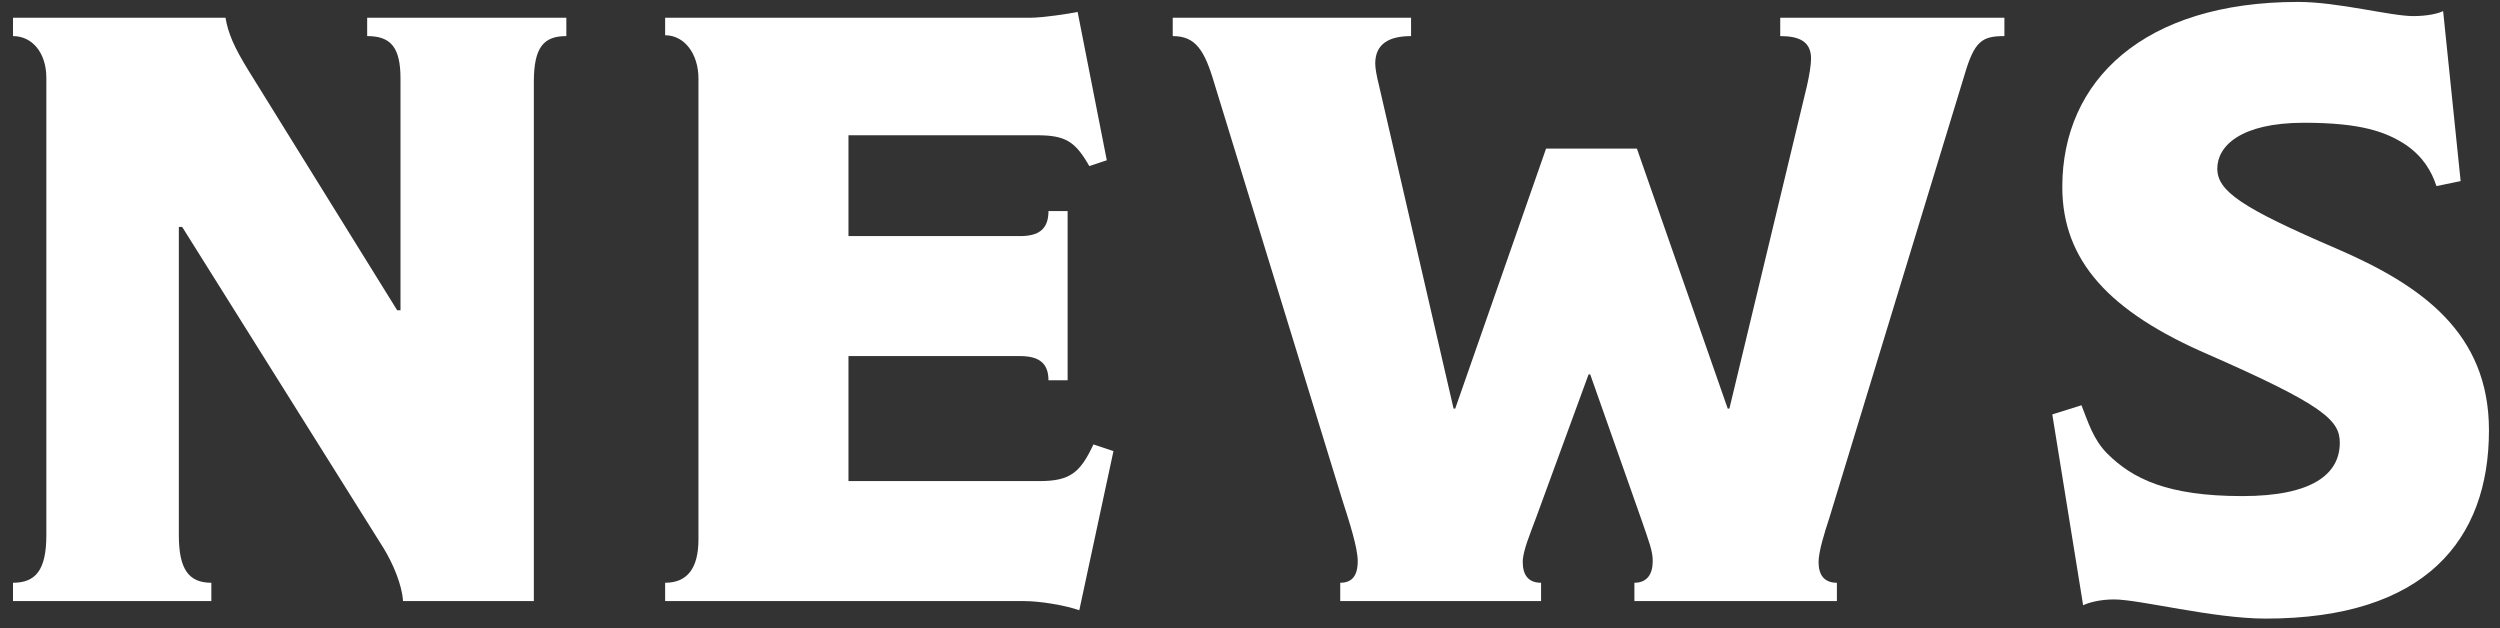 <svg width="183" height="46" viewBox="0 0 183 46" fill="none" xmlns="http://www.w3.org/2000/svg">
<rect x="0" y="0" width="183" height="46" fill="#333333" stroke="none"/>
<path d="M182.192 31.495C182.192 39.547 177.495 45.281 165.844 45.281C162.001 45.281 156.633 43.878 154.742 43.878C153.705 43.878 152.851 44.122 152.485 44.305L150.228 30.336L152.363 29.665C152.851 30.885 153.217 32.166 154.254 33.203C156.084 35.033 158.646 36.314 164.136 36.314C169.321 36.314 171.273 34.667 171.273 32.41C171.273 30.763 170.114 29.665 161.635 25.944C154.437 22.833 150.96 19.112 150.96 13.683C150.96 5.875 156.938 0.141 168.223 0.141C171.151 0.141 174.994 1.178 176.641 1.178C177.678 1.178 178.471 0.995 178.837 0.812L180.118 13.256L178.349 13.622C177.983 12.524 177.373 11.487 176.153 10.633C174.689 9.657 172.859 8.986 168.65 8.986C164.014 8.986 162.306 10.694 162.306 12.341C162.306 13.988 164.075 15.208 171.029 18.197C177.251 20.881 182.192 24.358 182.192 31.495Z" fill="white"/>
<path d="M146.722 2.642C145.075 2.642 144.526 3.008 143.794 5.509L133.912 37.9C133.546 38.998 133.119 40.401 133.119 41.133C133.119 42.109 133.546 42.658 134.461 42.658V44H119.638V42.658C120.553 42.658 120.98 42.048 120.98 41.072C120.98 40.34 120.736 39.73 120.126 37.961L116.405 27.408H116.283L112.44 37.9C112.013 39.059 111.464 40.34 111.464 41.133C111.464 42.109 111.891 42.658 112.806 42.658V44H98.105V42.658C98.898 42.658 99.386 42.231 99.386 41.072C99.386 40.096 98.776 38.205 98.227 36.497L88.894 6.119C88.162 3.618 87.491 2.642 85.844 2.642V1.3H103.29V2.642C101.704 2.642 100.667 3.191 100.667 4.655C100.667 5.021 100.789 5.631 100.911 6.119L106.401 29.909H106.523L113.172 10.877H119.821L126.47 29.909H126.592L132.265 6.302C132.448 5.509 132.57 4.716 132.57 4.289C132.57 3.008 131.655 2.642 130.313 2.642V1.3H146.722V2.642Z" fill="white"/>
<path d="M81.505 33.02L79.004 44.671C77.968 44.305 76.138 44 74.978 44H48.688V42.658C50.334 42.658 51.127 41.56 51.127 39.486V5.753C51.127 3.923 50.09 2.581 48.688 2.581V1.3H75.406C76.32 1.3 78.334 0.995 78.882 0.873L81.017 11.731L79.737 12.158C78.7 10.328 77.968 9.901 75.894 9.901H62.108V17.282H74.674C76.016 17.282 76.748 16.794 76.748 15.452H78.15V27.835H76.748C76.748 26.554 76.016 26.066 74.674 26.066H62.108V35.216H76.076C78.334 35.216 79.066 34.606 80.041 32.532L81.505 33.02Z" fill="white"/>
<path d="M41.456 2.642C39.809 2.642 39.077 3.435 39.077 5.997V44H29.5C29.439 42.841 28.768 41.255 28.097 40.157L13.335 16.611H13.091V39.181C13.091 41.682 13.823 42.658 15.47 42.658V44H0.952V42.658C2.599 42.658 3.392 41.743 3.392 39.181V5.692C3.392 3.862 2.355 2.642 0.952 2.642V1.3H16.507C16.69 2.398 17.117 3.435 18.215 5.204L29.073 22.711H29.317V5.753C29.317 3.435 28.585 2.642 26.877 2.642V1.3H41.456V2.642Z" fill="white"/>
</svg>
